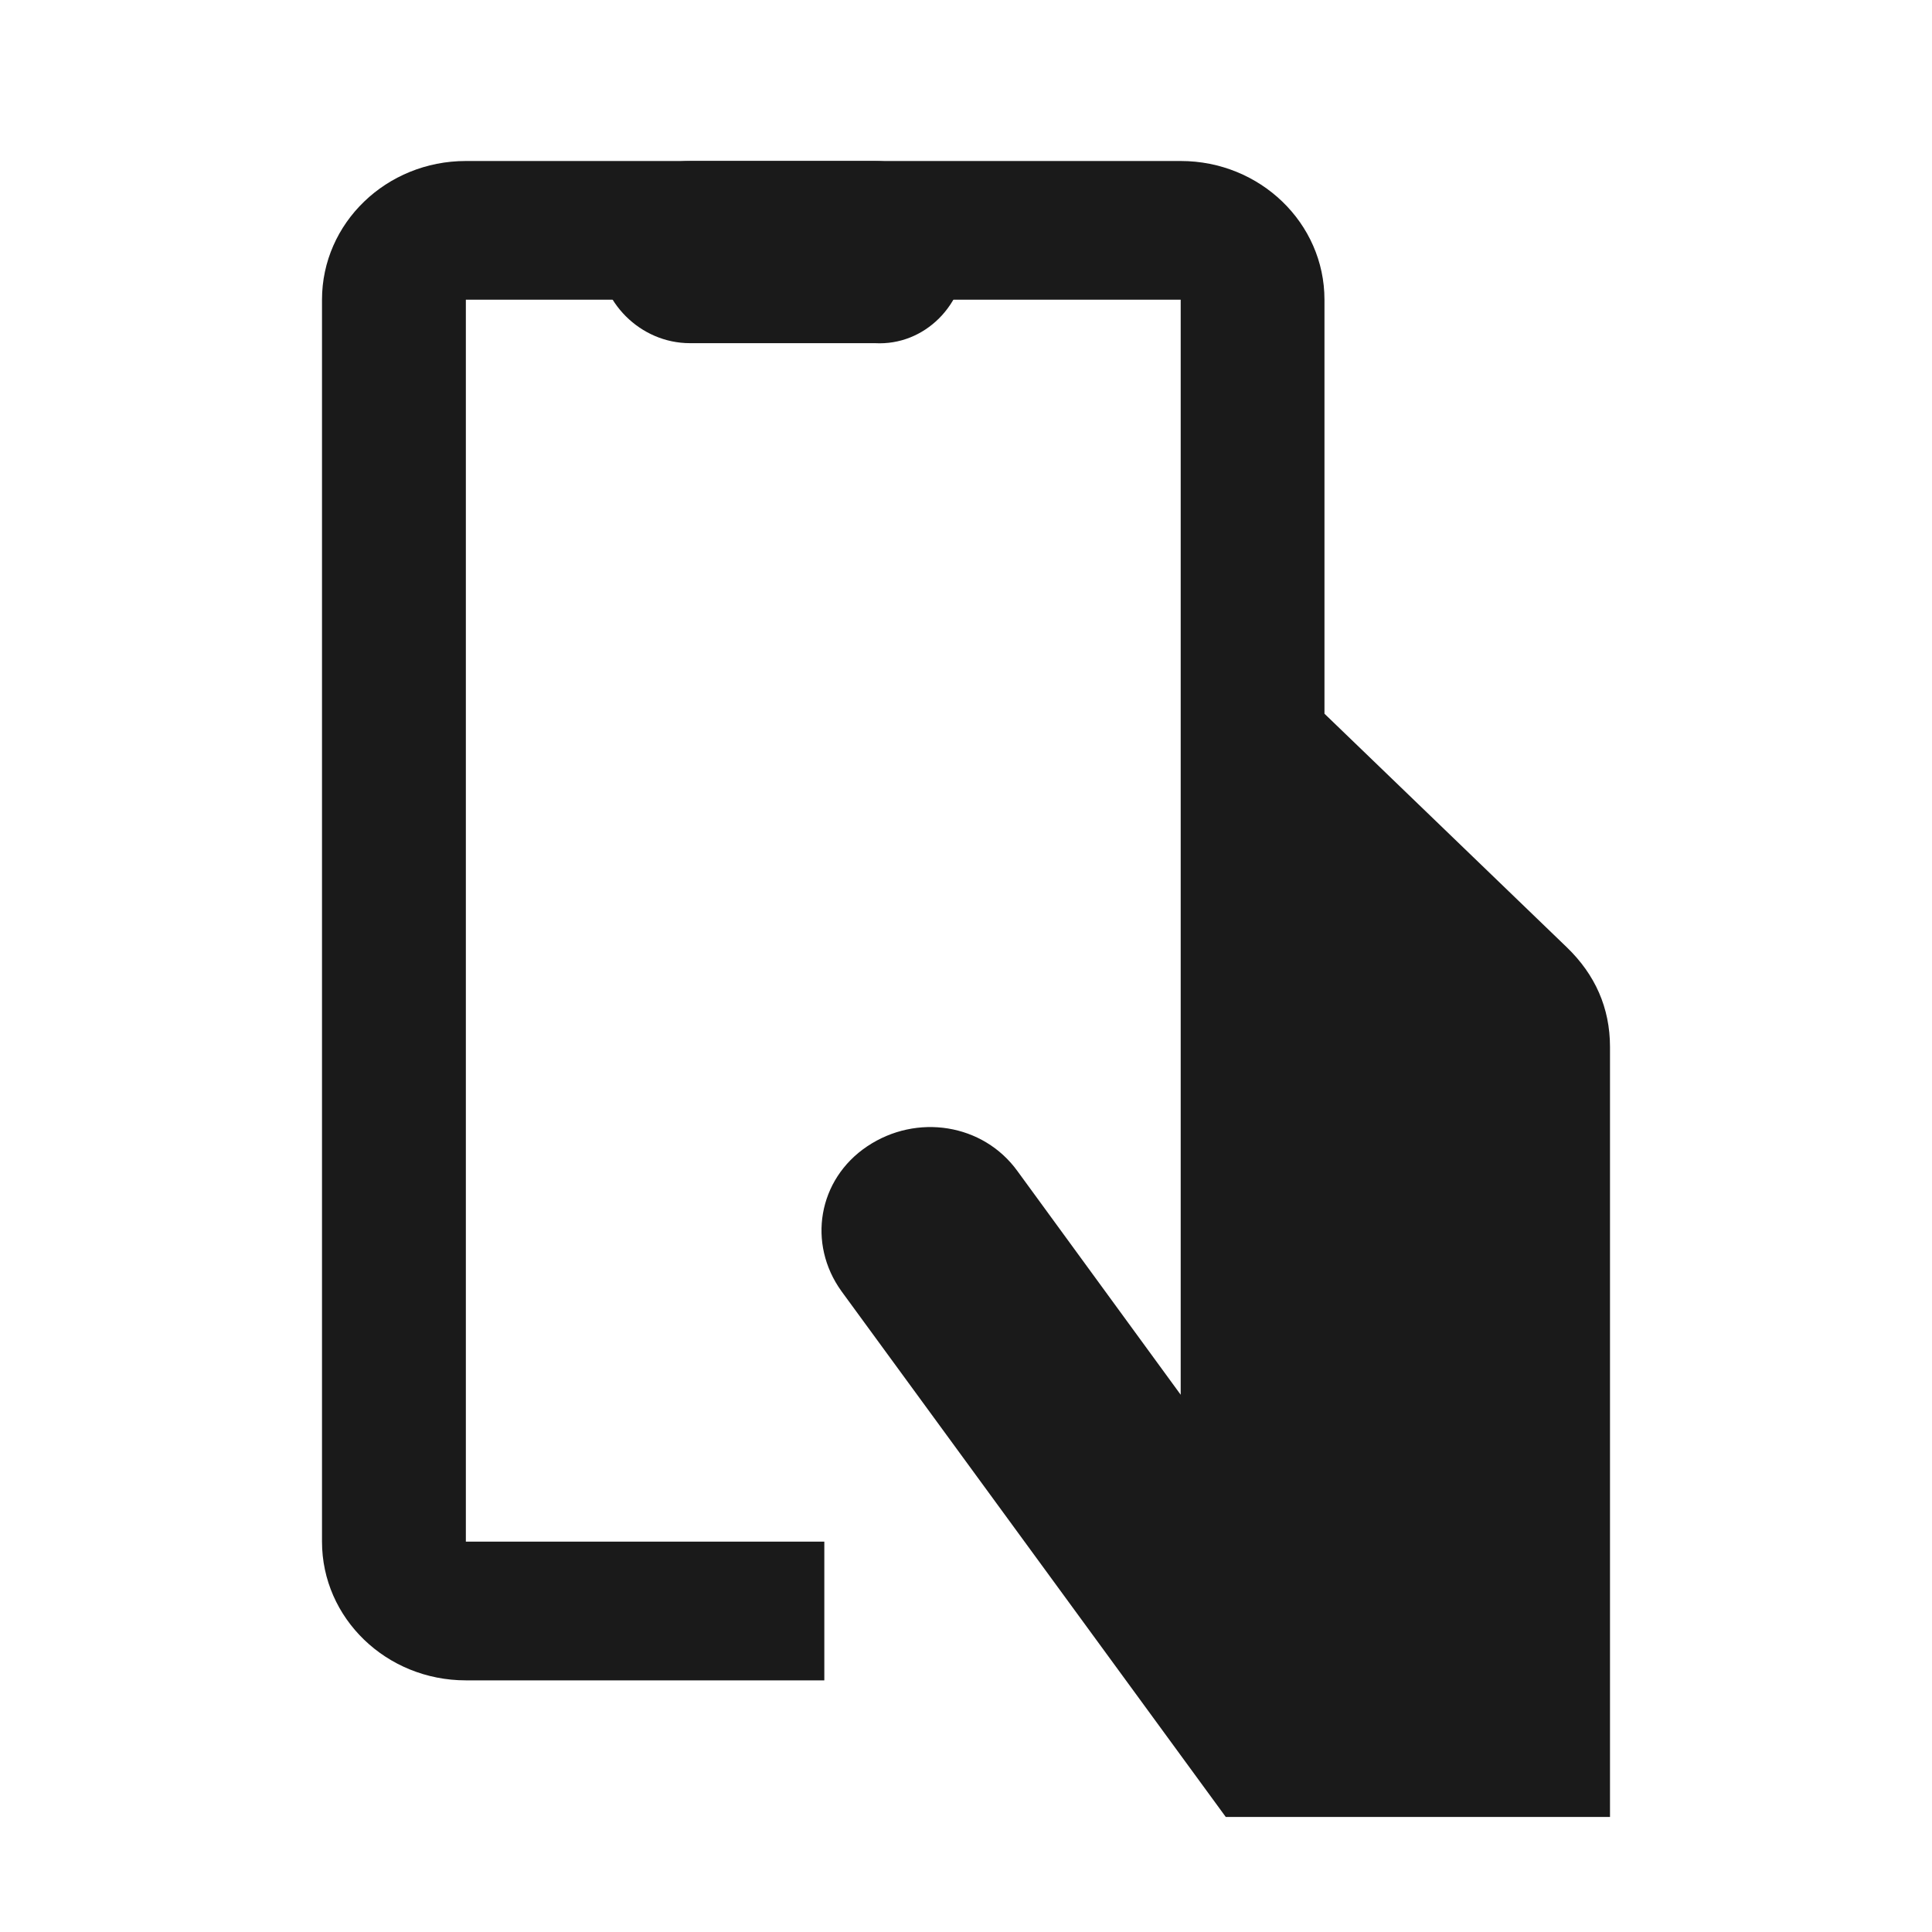 <svg width="24" height="24" viewBox="0 0 24 24" fill="none" xmlns="http://www.w3.org/2000/svg">
<path d="M12 3.131C12 2.514 11.486 2 10.869 2H8.571C7.954 2 7.44 2.514 7.44 3.131C7.44 3.749 7.954 4.263 8.571 4.263H10.869C11.486 4.297 12 3.783 12 3.131Z" fill="#1A1A1A"/>
<path d="M19.467 11.771L16.453 8.866V3.723C16.453 2.771 15.653 2 14.667 2H5.787C4.8 2 4 2.771 4 3.723V19.151C4 20.103 4.8 20.874 5.787 20.874H10.24V19.151H5.787V3.723H14.667V17.326L12.64 14.549C12.213 13.957 11.387 13.829 10.773 14.24C10.16 14.651 10.027 15.449 10.453 16.04L15.227 22.571H20V13.006C20 12.517 19.813 12.106 19.467 11.771Z" fill="#1A1A1A"/>
</svg>
